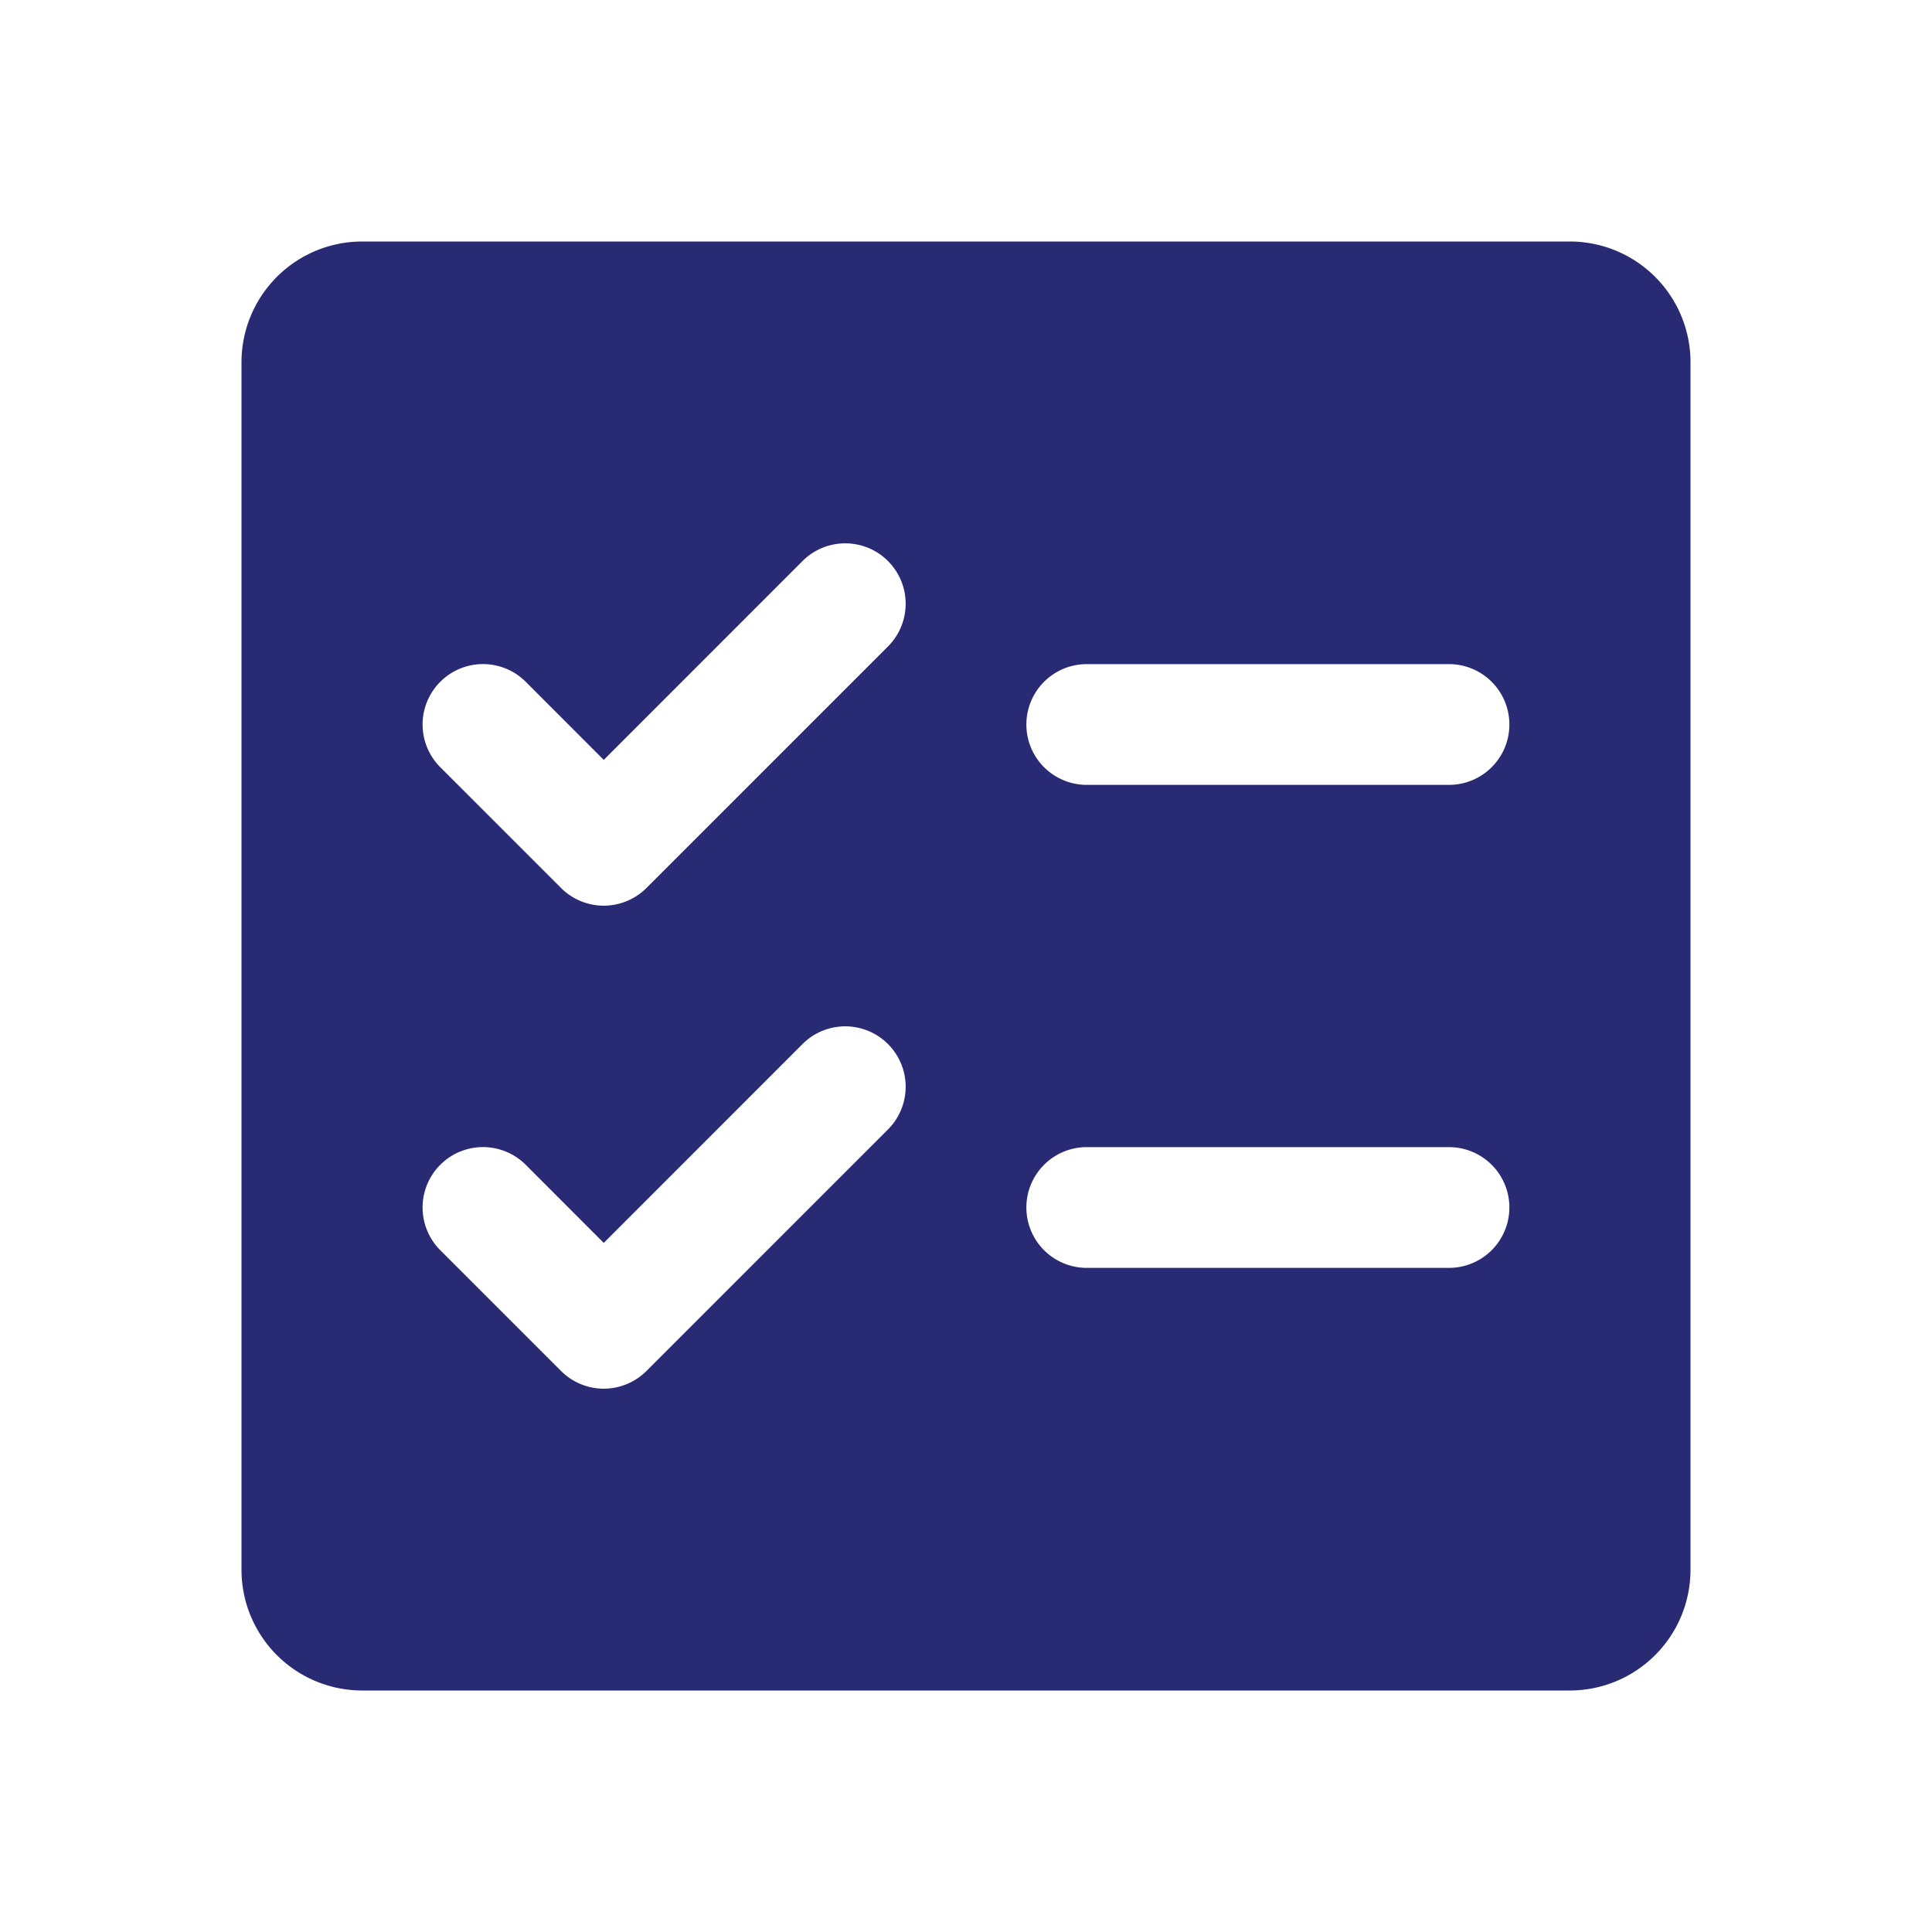 <svg xmlns="http://www.w3.org/2000/svg" width="32" height="32" fill="#282a73" viewBox="0 0 256 256"><path d="M208,32H48A16,16,0,0,0,32,48V208a16,16,0,0,0,16,16H208a16,16,0,0,0,16-16V48A16,16,0,0,0,208,32ZM117.66,149.66l-32,32a8,8,0,0,1-11.32,0l-16-16a8,8,0,0,1,11.32-11.32L80,164.69l26.34-26.35a8,8,0,0,1,11.32,11.32Zm0-64-32,32a8,8,0,0,1-11.32,0l-16-16A8,8,0,0,1,69.66,90.34L80,100.69l26.34-26.35a8,8,0,0,1,11.32,11.32ZM192,168H144a8,8,0,0,1,0-16h48a8,8,0,0,1,0,16Zm0-64H144a8,8,0,0,1,0-16h48a8,8,0,0,1,0,16Z"></path></svg>